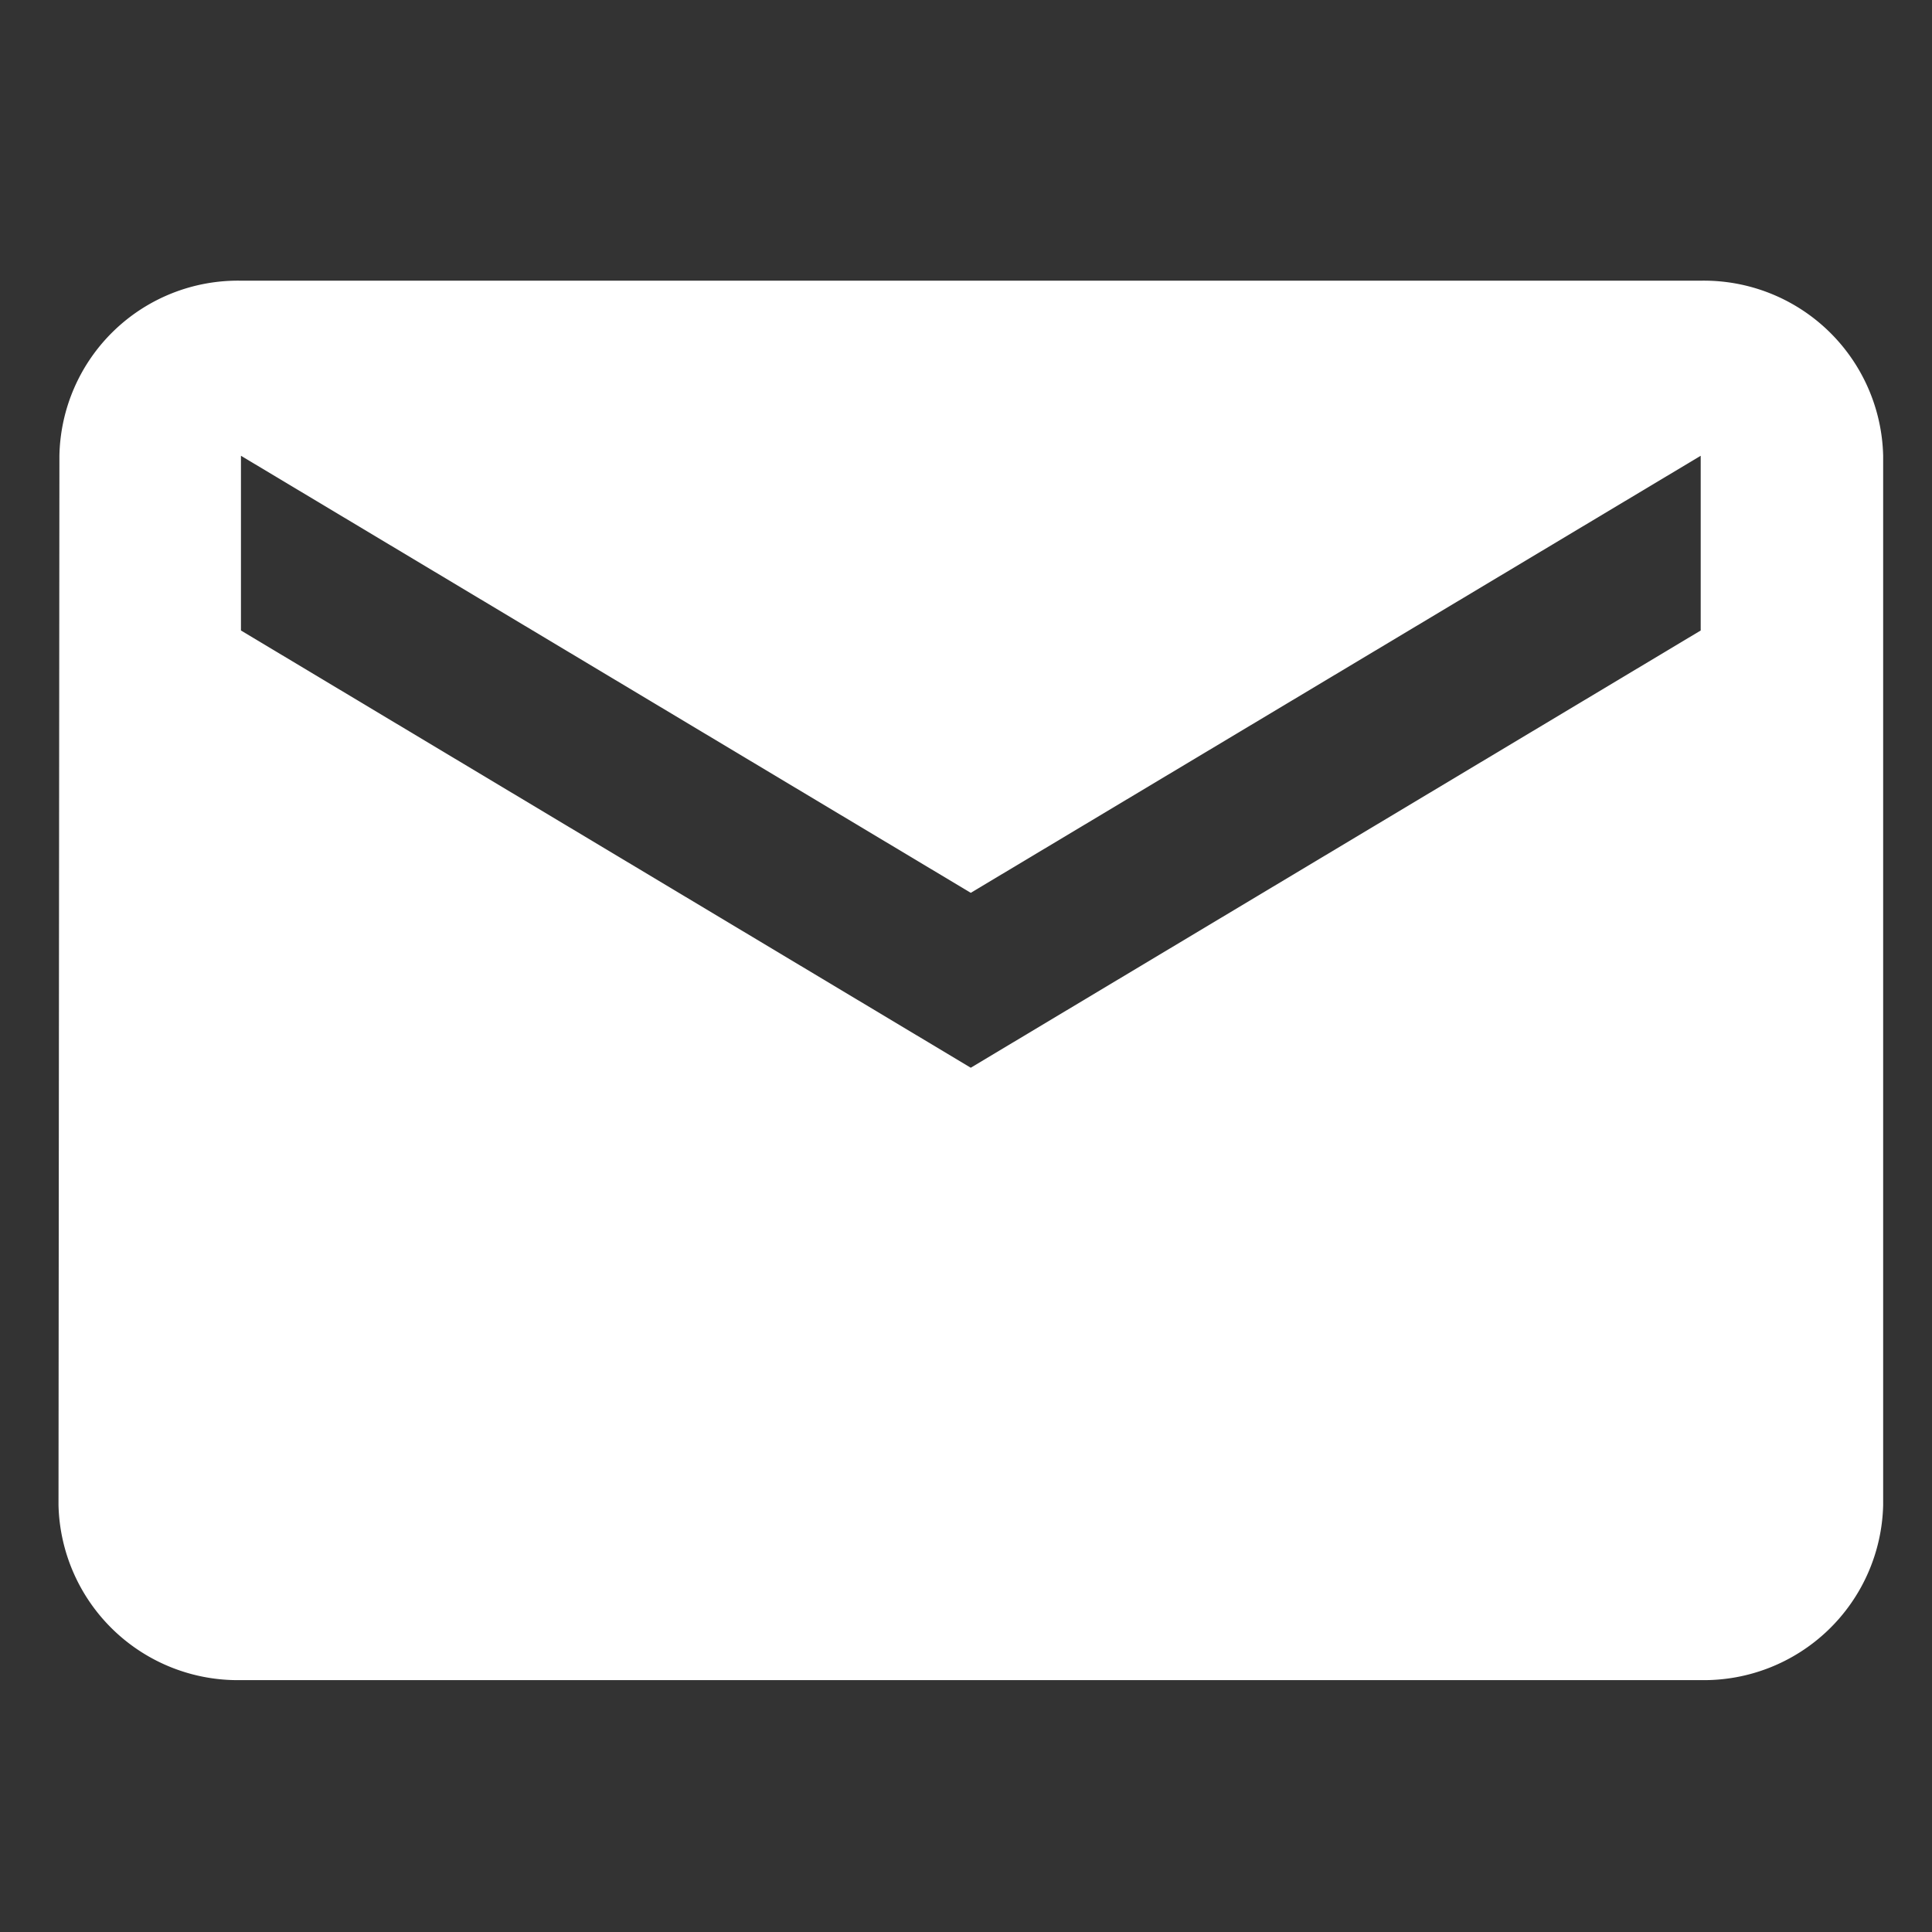 <svg xmlns="http://www.w3.org/2000/svg" width="32" height="32"><rect width="100%" height="100%" fill="#333333" stroke="none"/><g fill="rgba(255,255,255,0)" stroke="rgba(0,0,0,0)"><path d="M0 0h32v32H0z" stroke="none"/><path fill="none" d="M.5.5h31v31H.5z"/></g><path d="M28.169 4.649H3.991a2.957 2.957 0 00-3.007 2.9L.969 24.928a2.97 2.97 0 003.022 2.9h24.178a2.97 2.97 0 003.022-2.9V7.549a2.97 2.97 0 00-3.022-2.9zm0 5.794l-12.09 7.242-12.088-7.242V7.549l12.088 7.239 12.09-7.239z" fill="#fff"/></svg>